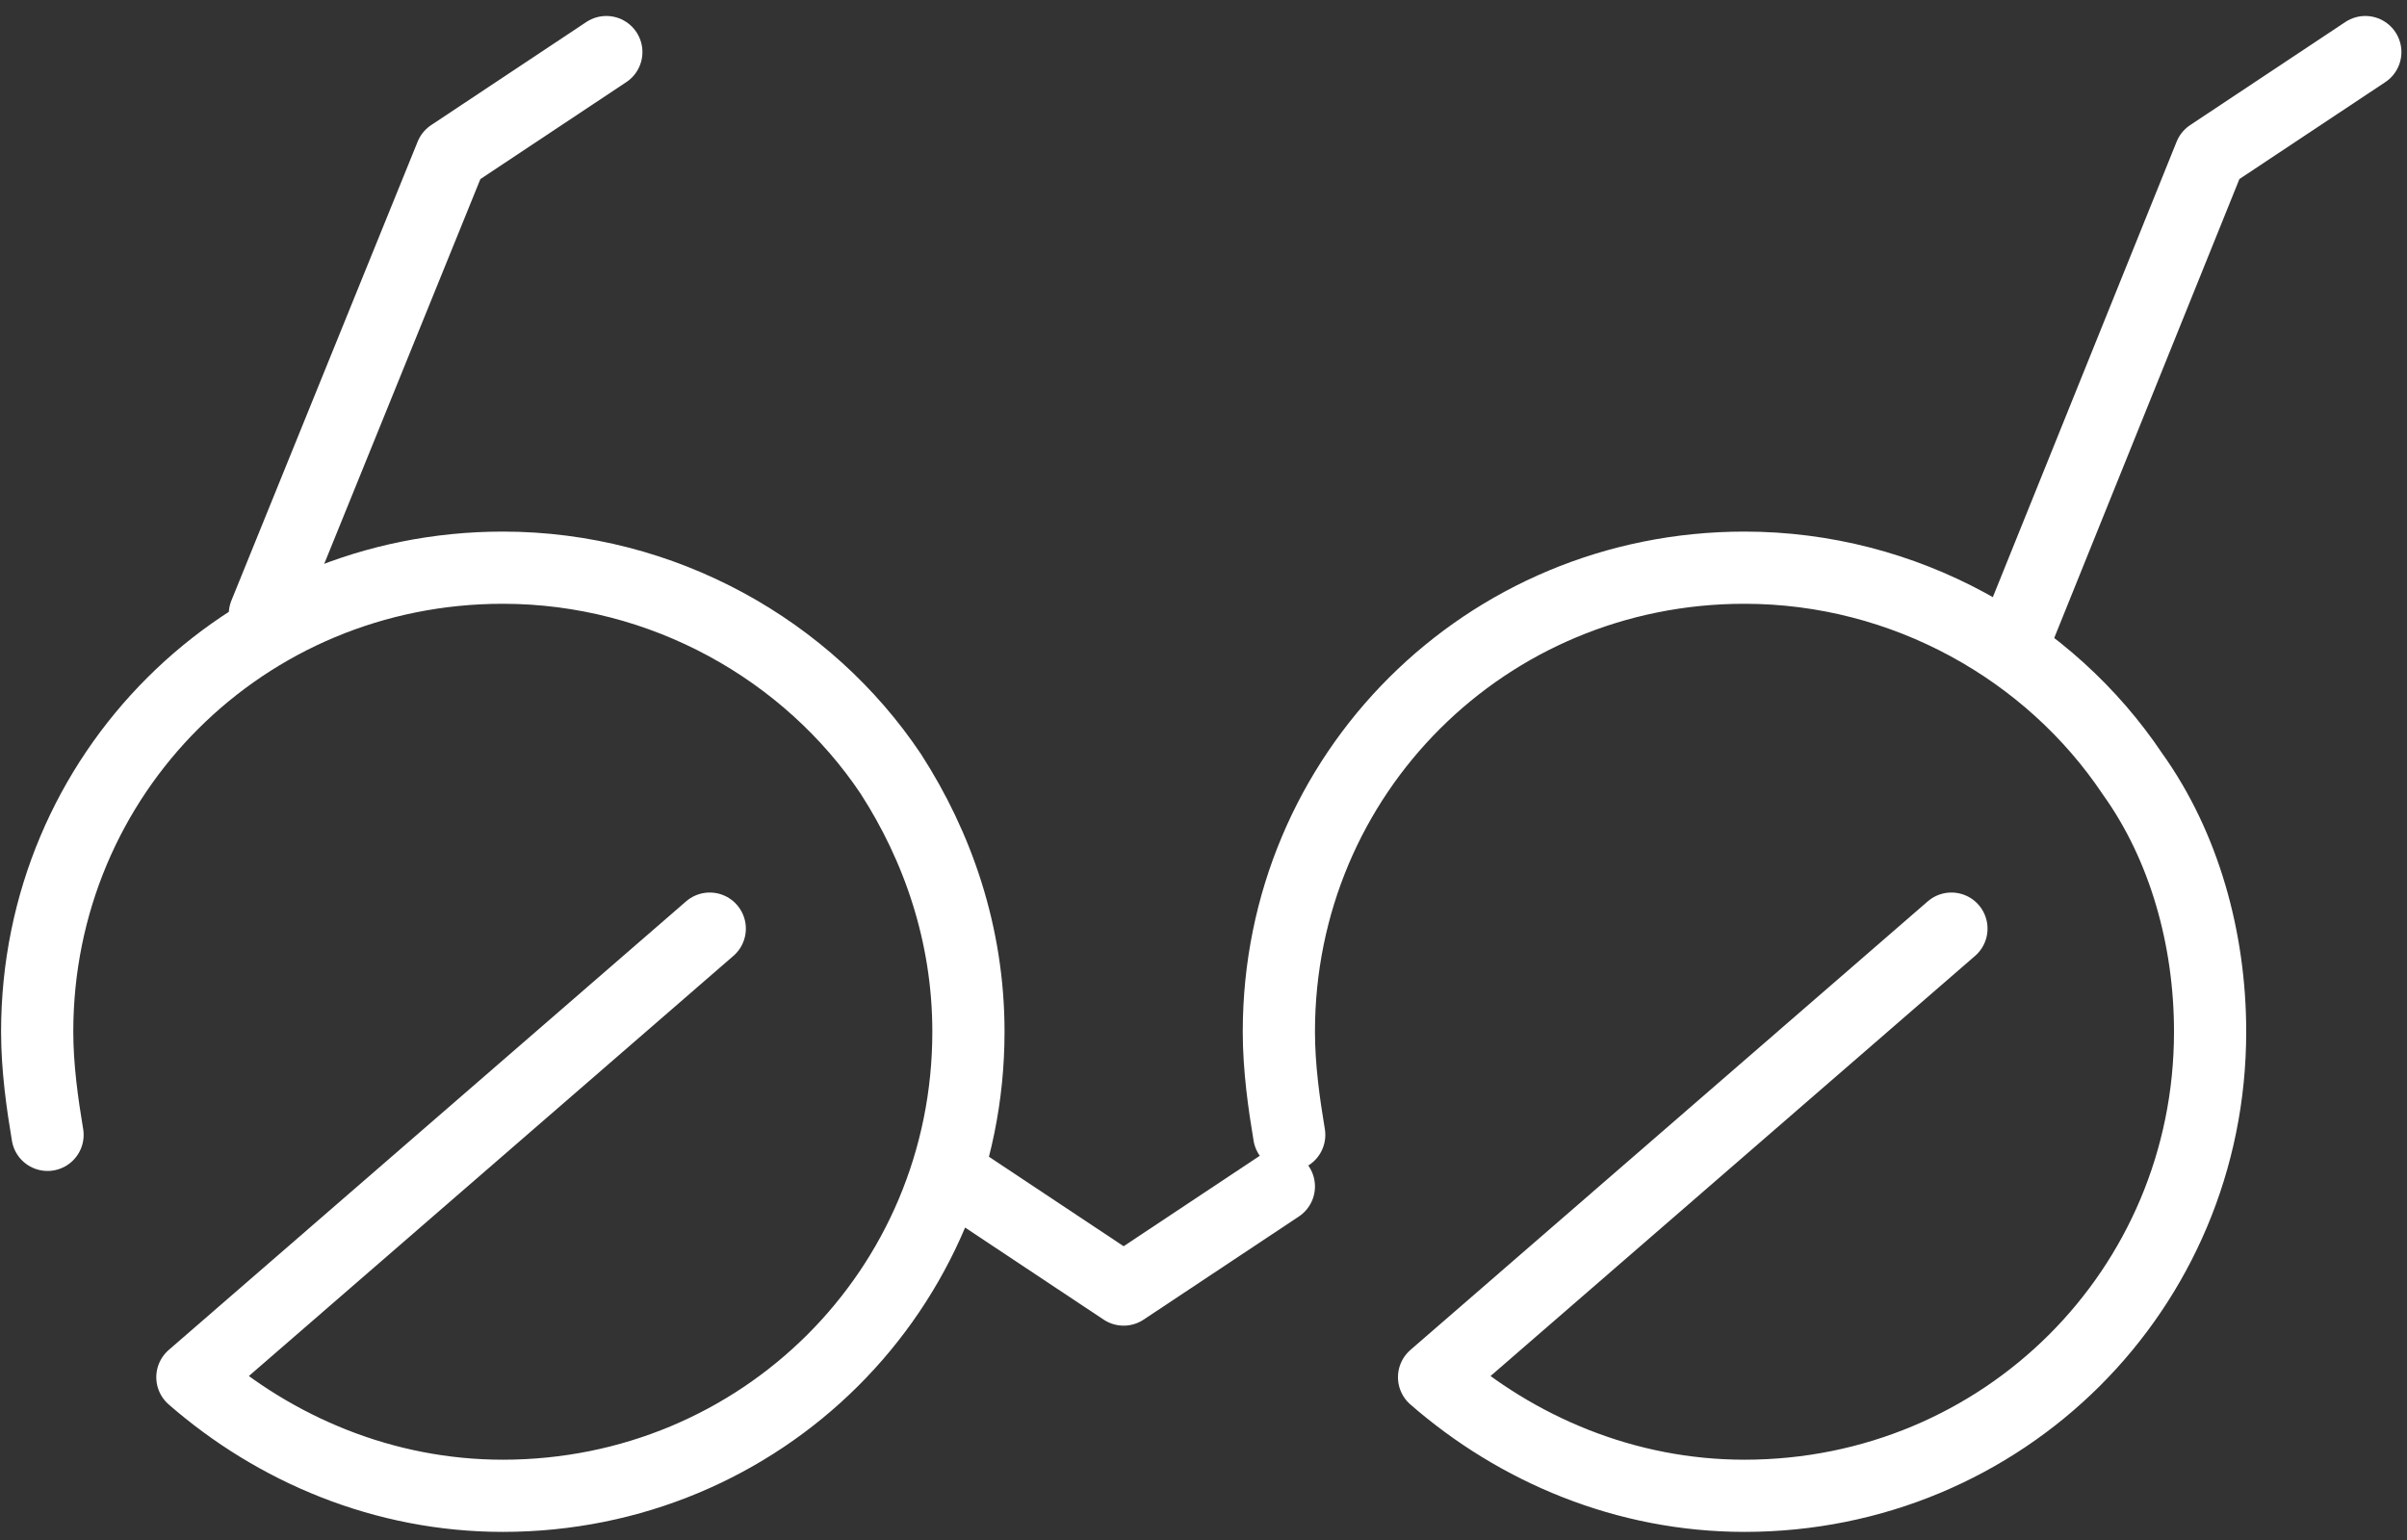 <?xml version="1.0" encoding="UTF-8"?> <svg xmlns="http://www.w3.org/2000/svg" width="100" height="64" viewBox="0 0 100 64" fill="none"><rect x="0" y="0" width="100" height="64" fill="#333333" stroke="none"/> <g clip-path="url(#clip0_213_52)"> <path d="M53.561 47.163C53.346 45.878 53.131 44.378 53.131 42.878C53.131 32.163 61.728 23.592 72.475 23.592C79.138 23.592 85.156 27.02 88.596 32.163C90.745 35.163 91.82 39.02 91.82 42.878C91.82 53.592 83.222 62.163 72.475 62.163C67.532 62.163 63.018 60.235 59.579 57.235L81.073 38.592" stroke="white" stroke-width="3" stroke-miterlimit="10" stroke-linecap="round" stroke-linejoin="round"></path> <path d="M29.487 38.592L7.993 57.235C11.432 60.235 15.946 62.163 20.889 62.163C31.636 62.163 40.234 53.592 40.234 42.878C40.234 38.806 38.944 35.163 37.01 32.163C33.571 27.02 27.552 23.592 20.889 23.592C10.142 23.592 1.545 32.163 1.545 42.878C1.545 44.378 1.76 45.878 1.975 47.163" stroke="white" stroke-width="3" stroke-miterlimit="10" stroke-linecap="round" stroke-linejoin="round"></path> <path d="M40.234 49.307L46.682 53.592L53.131 49.307" stroke="white" stroke-width="3" stroke-miterlimit="10" stroke-linecap="round" stroke-linejoin="round"></path> <path d="M11.004 25.521L18.742 6.449L25.19 2.164" stroke="white" stroke-width="3" stroke-miterlimit="10" stroke-linecap="round" stroke-linejoin="round"></path> <path d="M83.867 26.164L91.82 6.449L98.268 2.164" stroke="white" stroke-width="3" stroke-miterlimit="10" stroke-linecap="round" stroke-linejoin="round"></path> </g> <defs> <clipPath id="clip0_213_52"> <rect width="100" height="64" fill="white"></rect> </clipPath> </defs> </svg> 